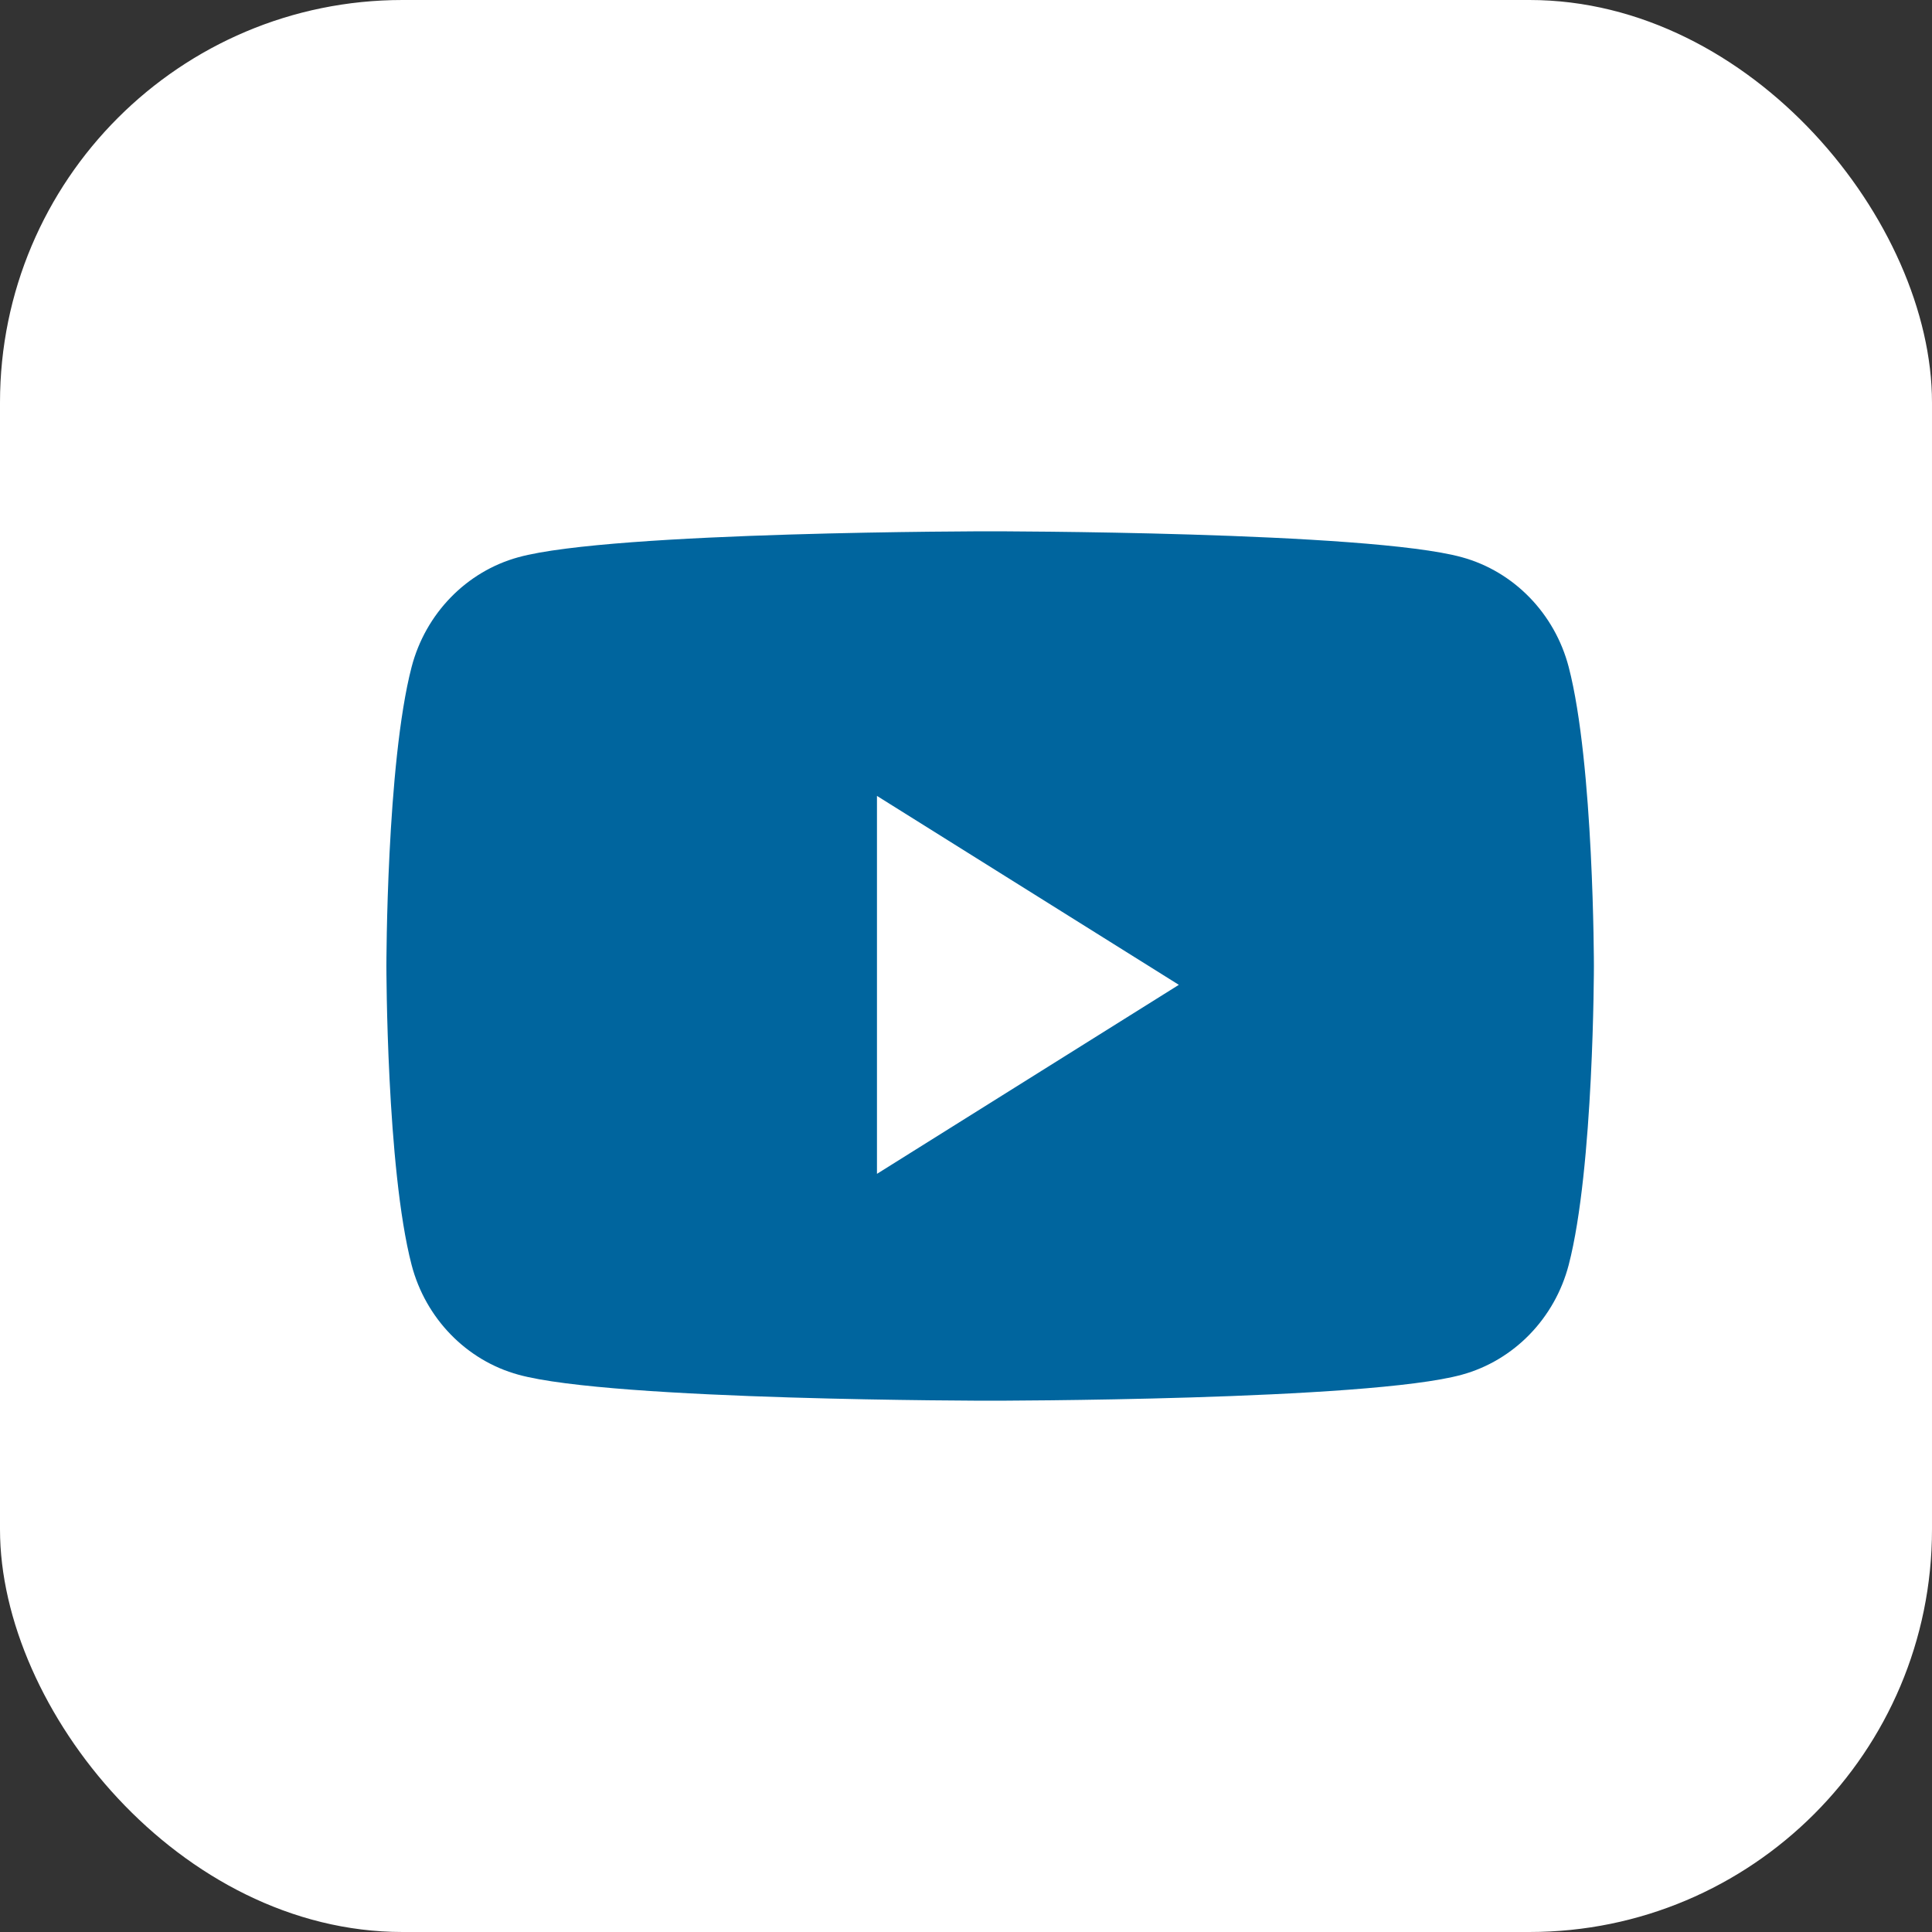<?xml version="1.0" encoding="UTF-8"?> <svg xmlns="http://www.w3.org/2000/svg" width="24" height="24" viewBox="0 0 24 24" fill="none"><rect x="0" y="0" width="24" height="24" fill="#333333" stroke="none"/> <rect width="24" height="24" rx="5" fill="white"></rect> <path fill-rule="evenodd" clip-rule="evenodd" d="M18.16 6.922C18.806 7.099 19.314 7.622 19.487 8.286C19.8 9.489 19.8 12 19.8 12C19.8 12 19.8 14.51 19.487 15.713C19.314 16.377 18.806 16.9 18.16 17.077C16.991 17.4 12.3 17.4 12.3 17.4C12.3 17.4 7.609 17.4 6.44 17.077C5.794 16.9 5.286 16.377 5.113 15.713C4.8 14.51 4.8 12 4.8 12C4.8 12 4.8 9.489 5.113 8.286C5.286 7.622 5.794 7.099 6.44 6.922C7.609 6.6 12.3 6.6 12.3 6.6C12.3 6.6 16.991 6.6 18.16 6.922ZM10.894 9.887V14.582L14.644 12.234L10.894 9.887Z" fill="#00659E"></path> </svg> 